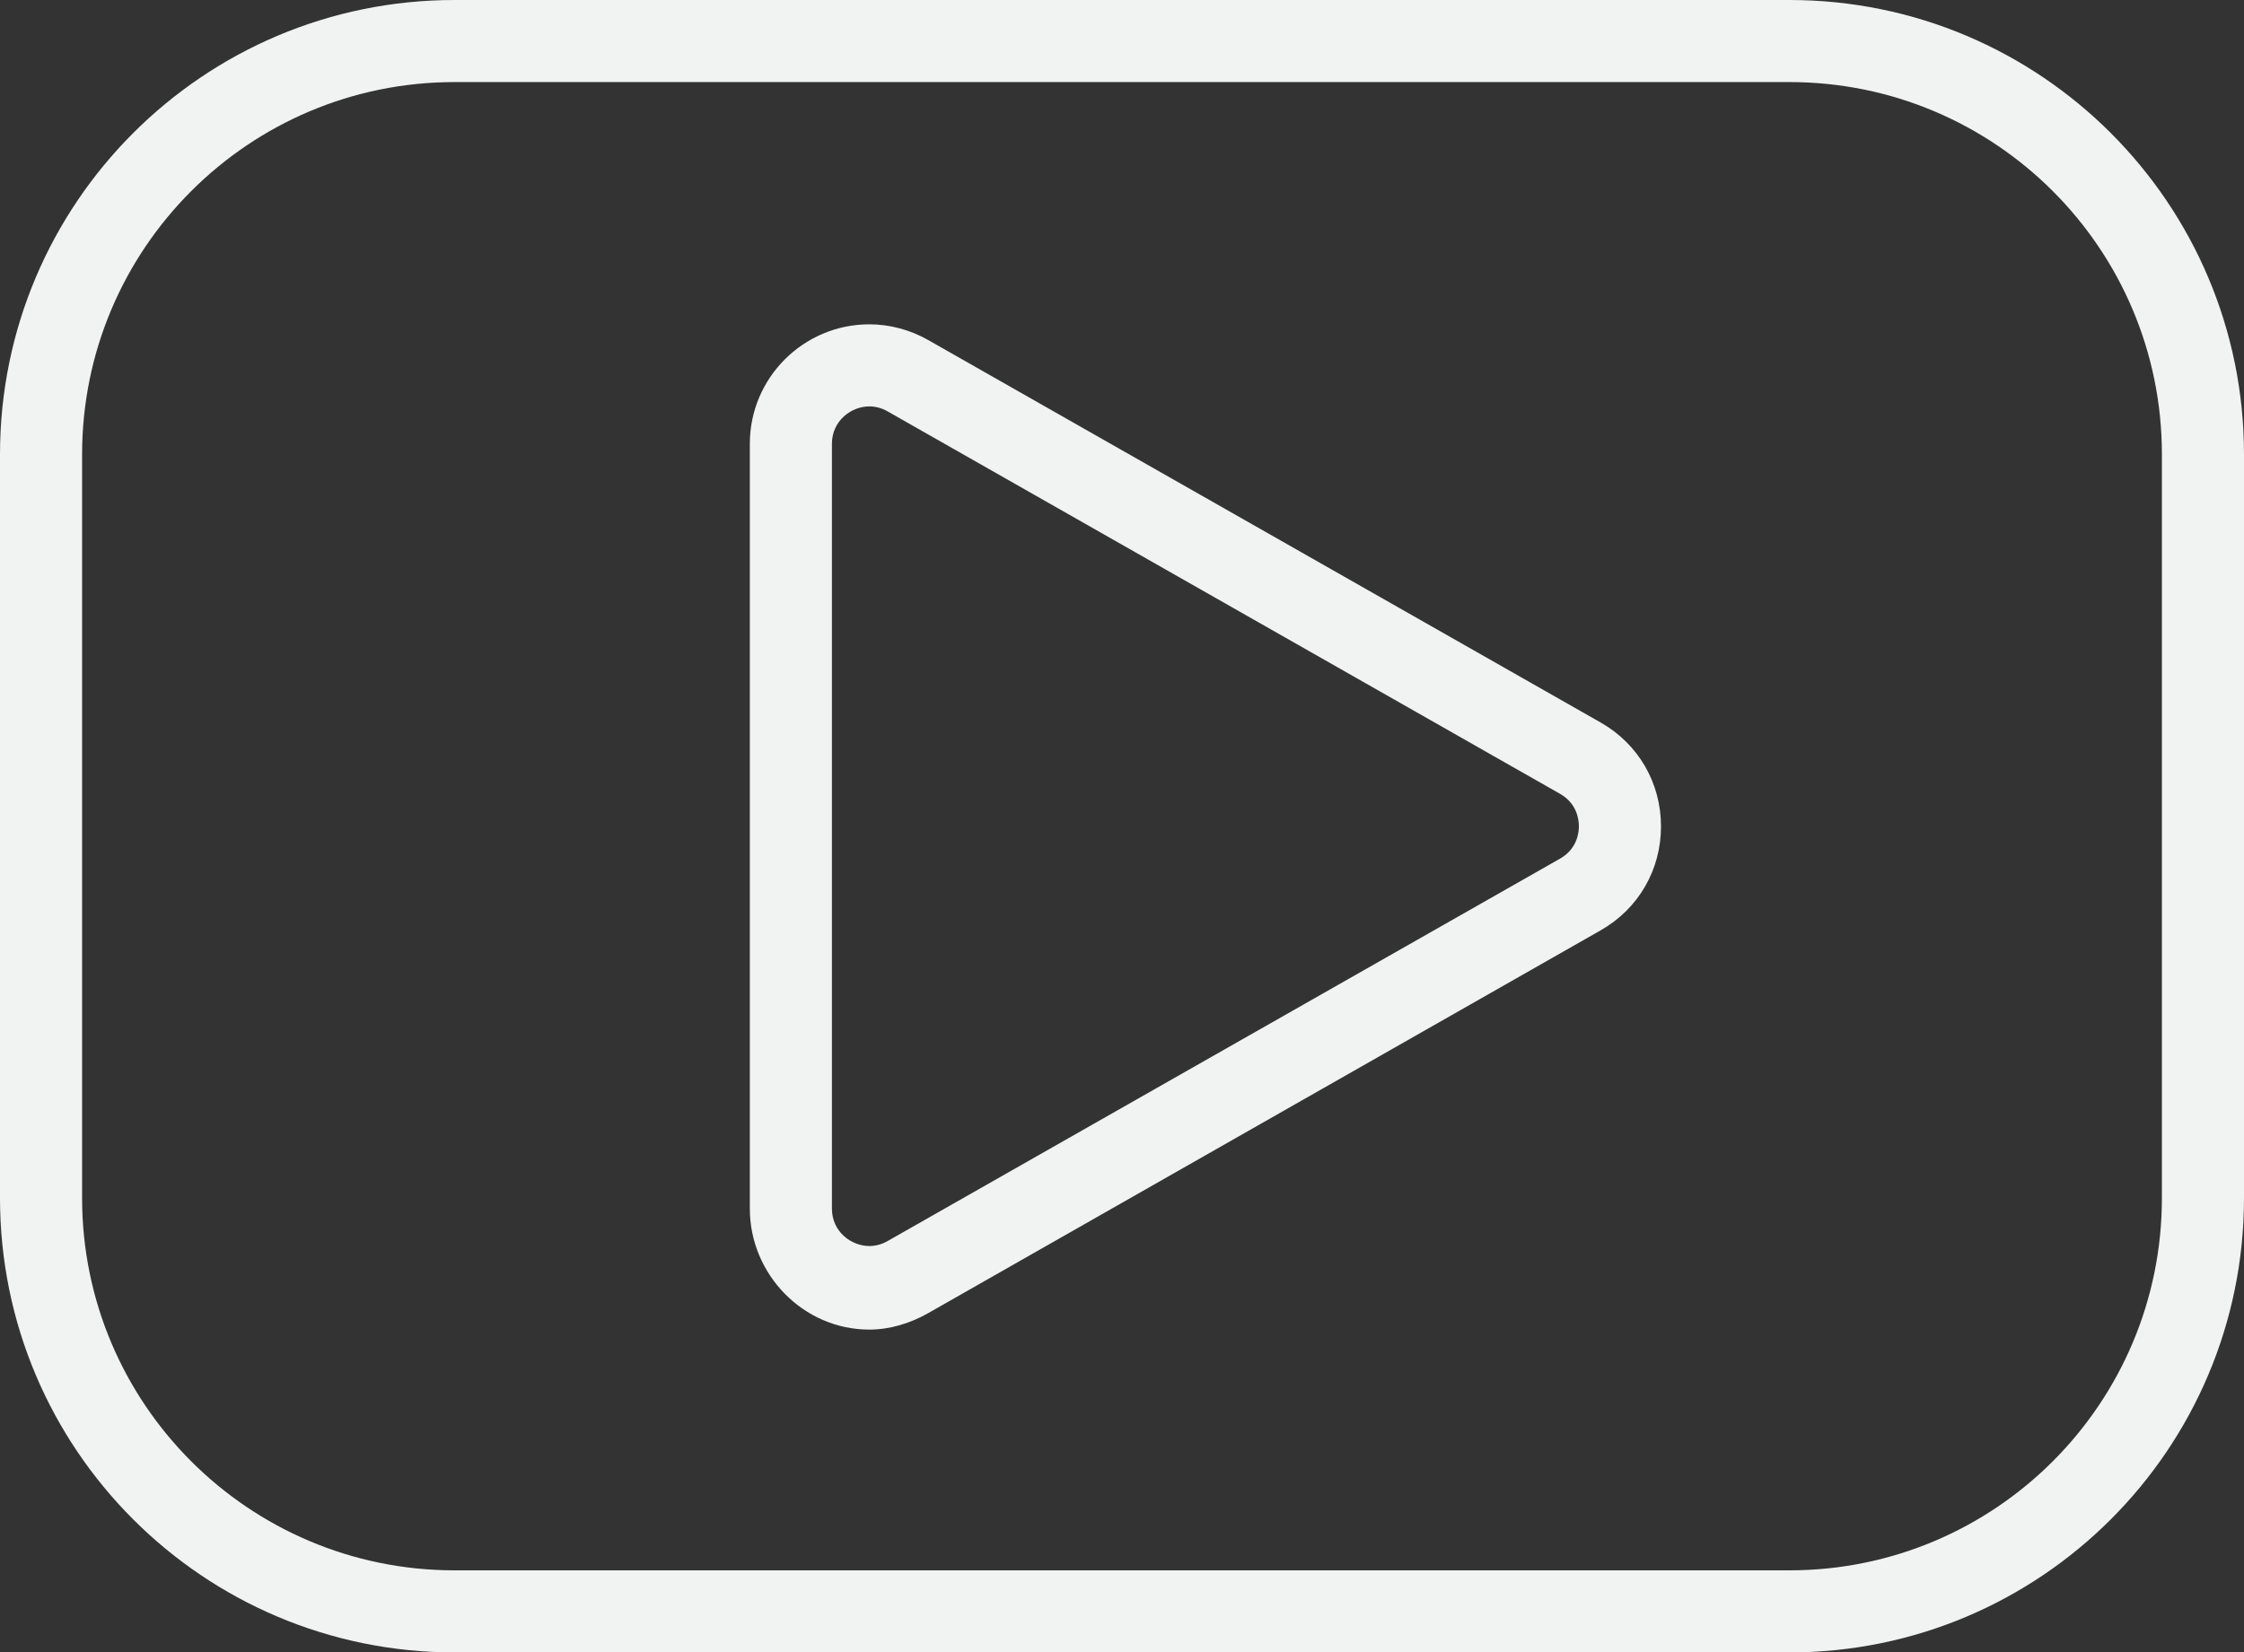 <?xml version="1.0" encoding="UTF-8"?>
<!DOCTYPE svg PUBLIC '-//W3C//DTD SVG 1.0//EN'
          'http://www.w3.org/TR/2001/REC-SVG-20010904/DTD/svg10.dtd'>
<svg height="302.0" preserveAspectRatio="xMidYMid meet" version="1.0" viewBox="50.0 110.0 410.0 302.0" width="410.0" xmlns="http://www.w3.org/2000/svg" xmlns:xlink="http://www.w3.org/1999/xlink" zoomAndPan="magnify"
><rect x="50.0" y="110.0" width="410.0" height="302.0" fill="#333333" stroke="none"/><g fill="#F1F2F2" id="change1_1"
  ><path d="M376.949,110H133.051C87.183,110,50,147.183,50,193.051v135.898C50,374.817,87.183,412,133.051,412h243.898 C422.817,412,460,374.817,460,328.949V193.051C460,147.183,422.817,110,376.949,110z M445,328.949 C445,366.533,414.533,397,376.949,397H133.051C95.467,397,65,366.533,65,328.949V193.051C65,155.467,95.467,125,133.051,125 h243.898C414.533,125,445,155.467,445,193.051V328.949z"
    /><path d="M342.456,242.047l-122.86-69.897c-3.306-1.881-7.029-2.875-10.766-2.875 c-12.037,0-21.83,9.794-21.83,21.831v139.789c0,12.037,9.793,22.105,21.83,22.105c0.001,0,0.001,0,0.001,0 c3.736,0,7.458-1.13,10.764-3.011l122.86-69.959c6.903-3.927,11.025-11.048,11.025-18.99 C353.481,253.096,349.359,245.975,342.456,242.047z M335.038,266.924l-122.86,69.89c-1.063,0.605-2.189,0.912-3.346,0.912 c0,0-0.001,0-0.001,0c-3.285,0-6.831-2.612-6.831-6.831V191.105c0-4.219,3.546-6.831,6.83-6.831c1.158,0,2.284,0.307,3.348,0.912 l122.859,69.897c3.107,1.769,3.442,4.729,3.442,5.92C338.48,262.194,338.146,265.155,335.038,266.924z"
  /></g
></svg
>

